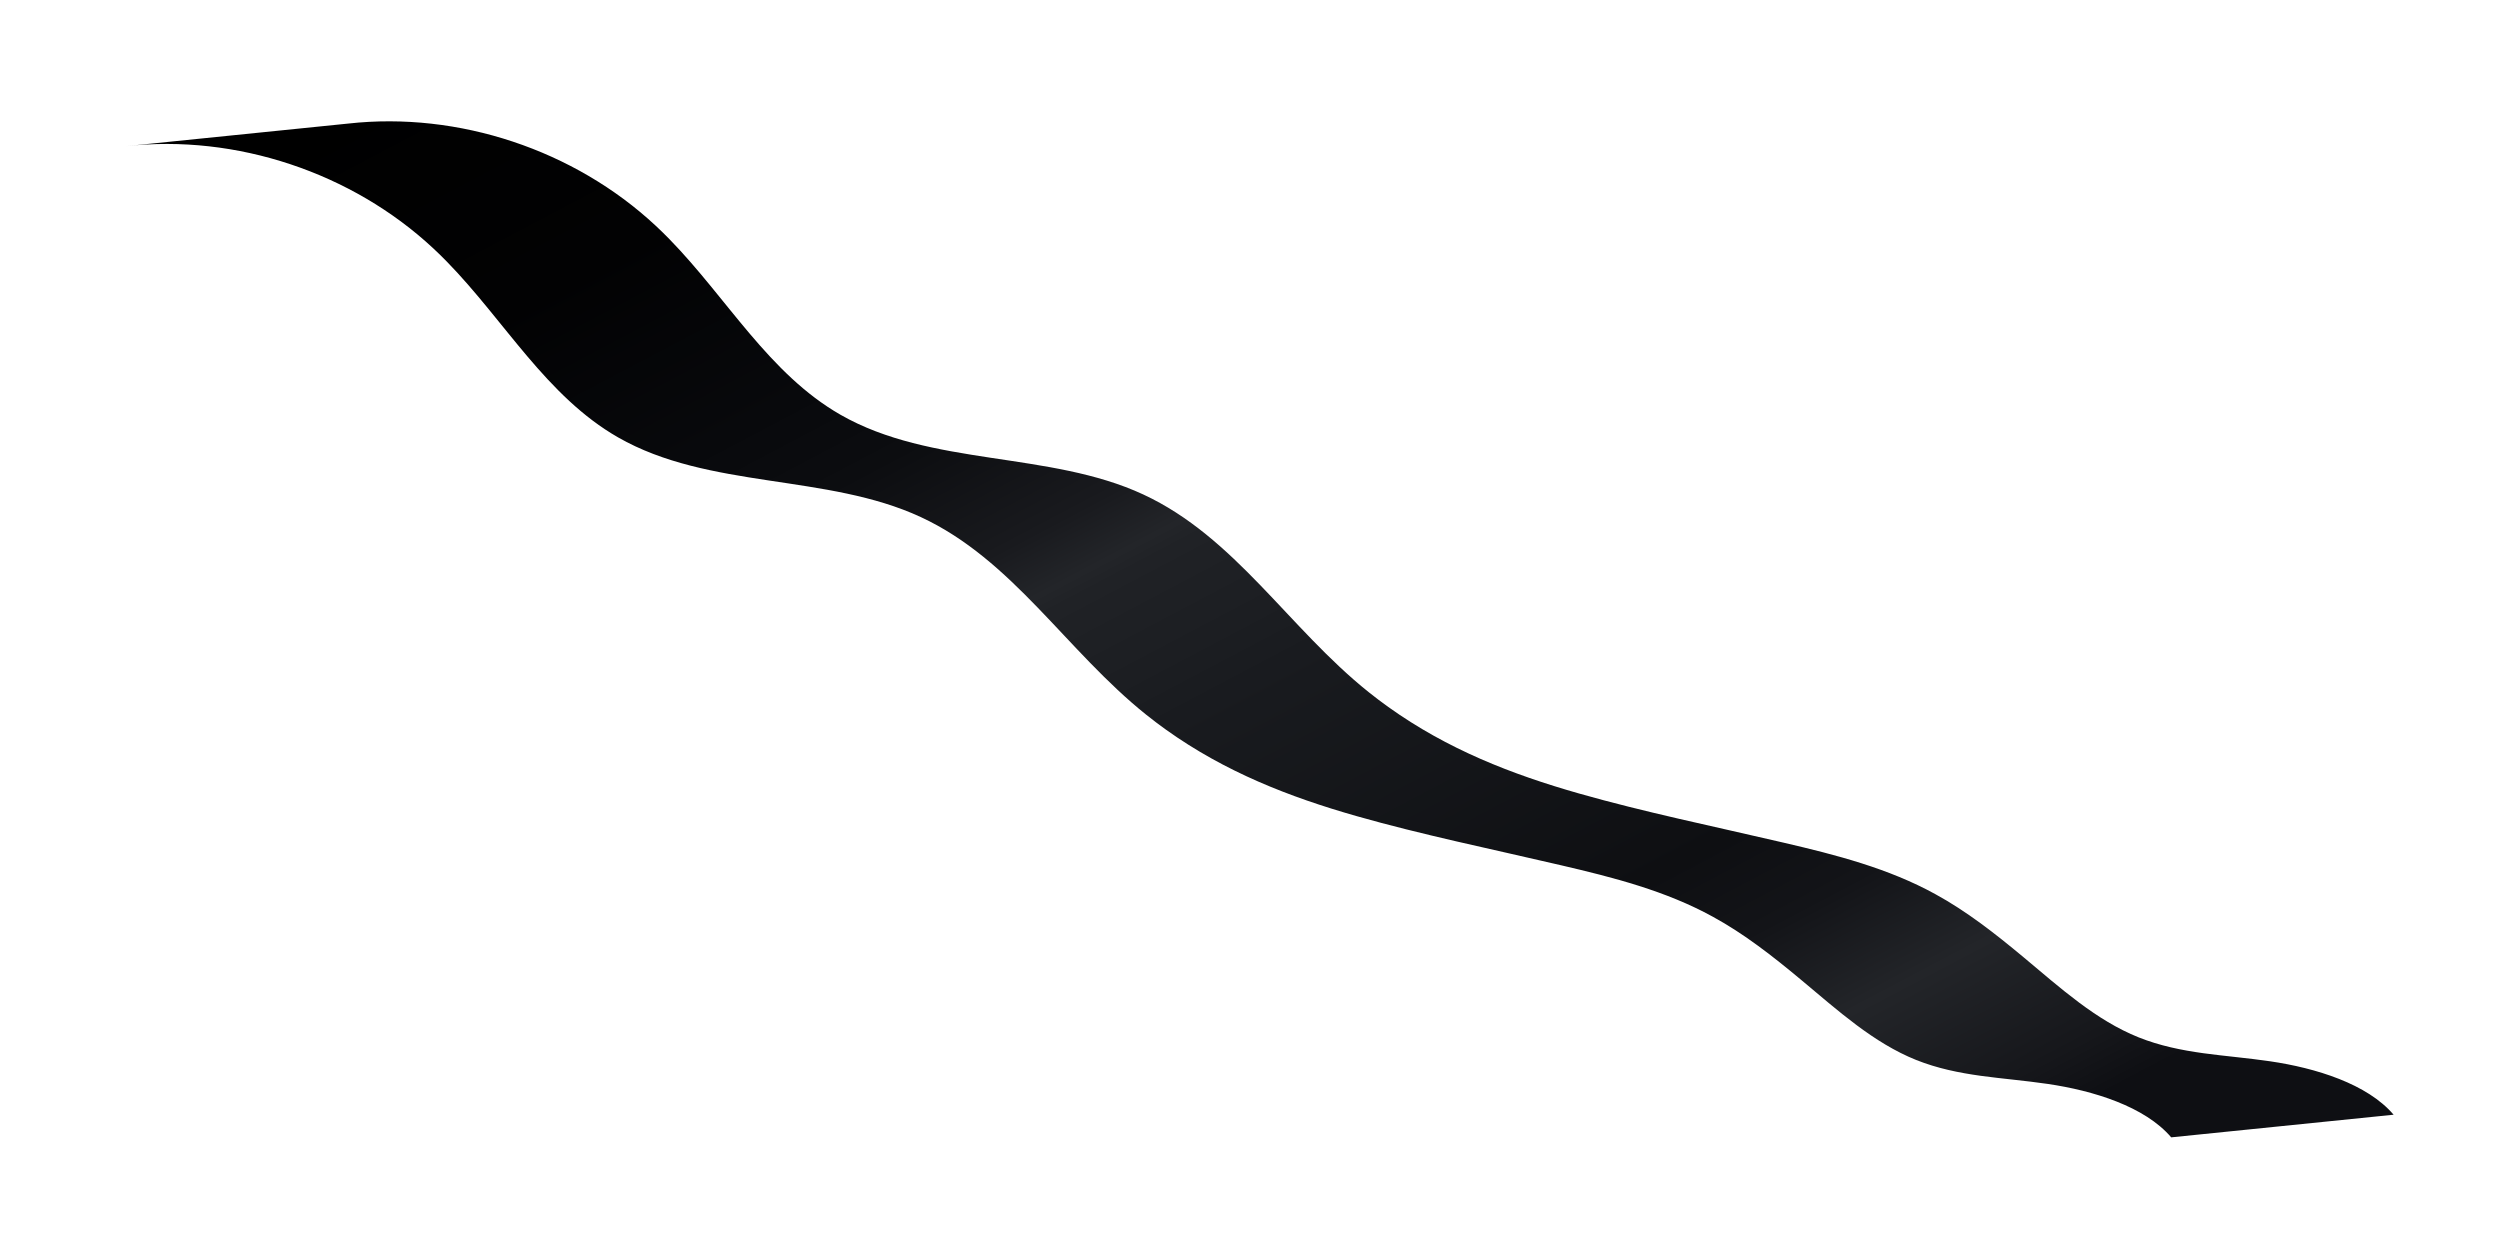<?xml version="1.0" encoding="UTF-8"?> <svg xmlns="http://www.w3.org/2000/svg" width="1618" height="808" viewBox="0 0 1618 808" fill="none"> <g filter="url(#filter0_d_273_840)"> <path d="M1423.75 745.369C1406.7 725.376 1373.39 715.137 1343.77 710.786C1329.16 708.644 1314.62 707.485 1300.57 705.559C1286.37 703.578 1272.41 700.763 1258.73 695.306C1231.03 684.192 1208.21 663.445 1184.15 643.372C1165.88 628.148 1147.42 613.679 1127.08 602.578C1096.74 585.9 1062.99 577.21 1028.62 569.221C983.419 558.673 938.636 549.471 896.479 537.454C852.894 525.033 811.397 508.853 773.144 481.505C768.835 478.42 764.581 475.213 760.393 471.859C708.528 430.365 673.978 371.546 614.519 343.942C553.754 315.718 477.41 326.051 418.53 292.33C372.36 265.885 345.202 216.981 307.892 178.747C304.97 175.757 301.995 172.833 298.938 169.991C246.238 120.898 171.322 95.962 99.974 103.897L243.922 89.253C315.271 81.318 390.201 106.254 442.887 155.346C445.944 158.189 448.919 161.113 451.841 164.103C489.151 202.337 516.322 251.241 562.479 277.686C621.345 311.407 697.702 301.074 758.468 329.298C817.913 356.902 852.477 415.721 904.342 457.215C908.529 460.569 912.784 463.776 917.093 466.861C955.345 494.223 996.843 510.389 1040.43 522.81C1082.58 534.827 1127.37 544.029 1172.57 554.577C1206.94 562.566 1240.7 571.256 1271.03 587.934C1291.36 599.035 1309.82 613.504 1328.1 628.728C1352.16 648.814 1374.98 669.548 1402.68 680.662C1416.34 686.119 1430.32 688.934 1444.52 690.915C1458.57 692.841 1473.1 694 1487.72 696.142C1517.34 700.493 1550.65 710.732 1567.7 730.725L1423.75 745.369Z" fill="url(#paint0_linear_273_840)"></path> </g> <defs> <filter id="filter0_d_273_840" x="44.324" y="41.42" width="1541.92" height="731.768" filterUnits="userSpaceOnUse" color-interpolation-filters="sRGB"> <feFlood flood-opacity="0" result="BackgroundImageFix"></feFlood> <feColorMatrix in="SourceAlpha" type="matrix" values="0 0 0 0 0 0 0 0 0 0 0 0 0 0 0 0 0 0 127 0" result="hardAlpha"></feColorMatrix> <feOffset dx="-18.55" dy="-9.28"></feOffset> <feGaussianBlur stdDeviation="18.55"></feGaussianBlur> <feColorMatrix type="matrix" values="0 0 0 0 0 0 0 0 0 0 0 0 0 0 0 0 0 0 0.7 0"></feColorMatrix> <feBlend mode="normal" in2="BackgroundImageFix" result="effect1_dropShadow_273_840"></feBlend> <feBlend mode="normal" in="SourceGraphic" in2="effect1_dropShadow_273_840" result="shape"></feBlend> </filter> <linearGradient id="paint0_linear_273_840" x1="544.837" y1="-130.886" x2="1123.3" y2="965.185" gradientUnits="userSpaceOnUse"> <stop offset="0.03"></stop> <stop offset="0.17" stop-color="#020203"></stop> <stop offset="0.28" stop-color="#08090C"></stop> <stop offset="0.33" stop-color="#0C0D10"></stop> <stop offset="0.4" stop-color="#191A1E"></stop> <stop offset="0.43" stop-color="#232529"></stop> <stop offset="0.44" stop-color="#202226"></stop> <stop offset="0.49" stop-color="#1C1E22"></stop> <stop offset="0.52" stop-color="#191B1F"></stop> <stop offset="0.71" stop-color="#0E0F12"></stop> <stop offset="0.76" stop-color="#131418"></stop> <stop offset="0.82" stop-color="#232529"></stop> <stop offset="0.89" stop-color="#16171B"></stop> <stop offset="0.92" stop-color="#0E0F13"></stop> </linearGradient> </defs> </svg> 